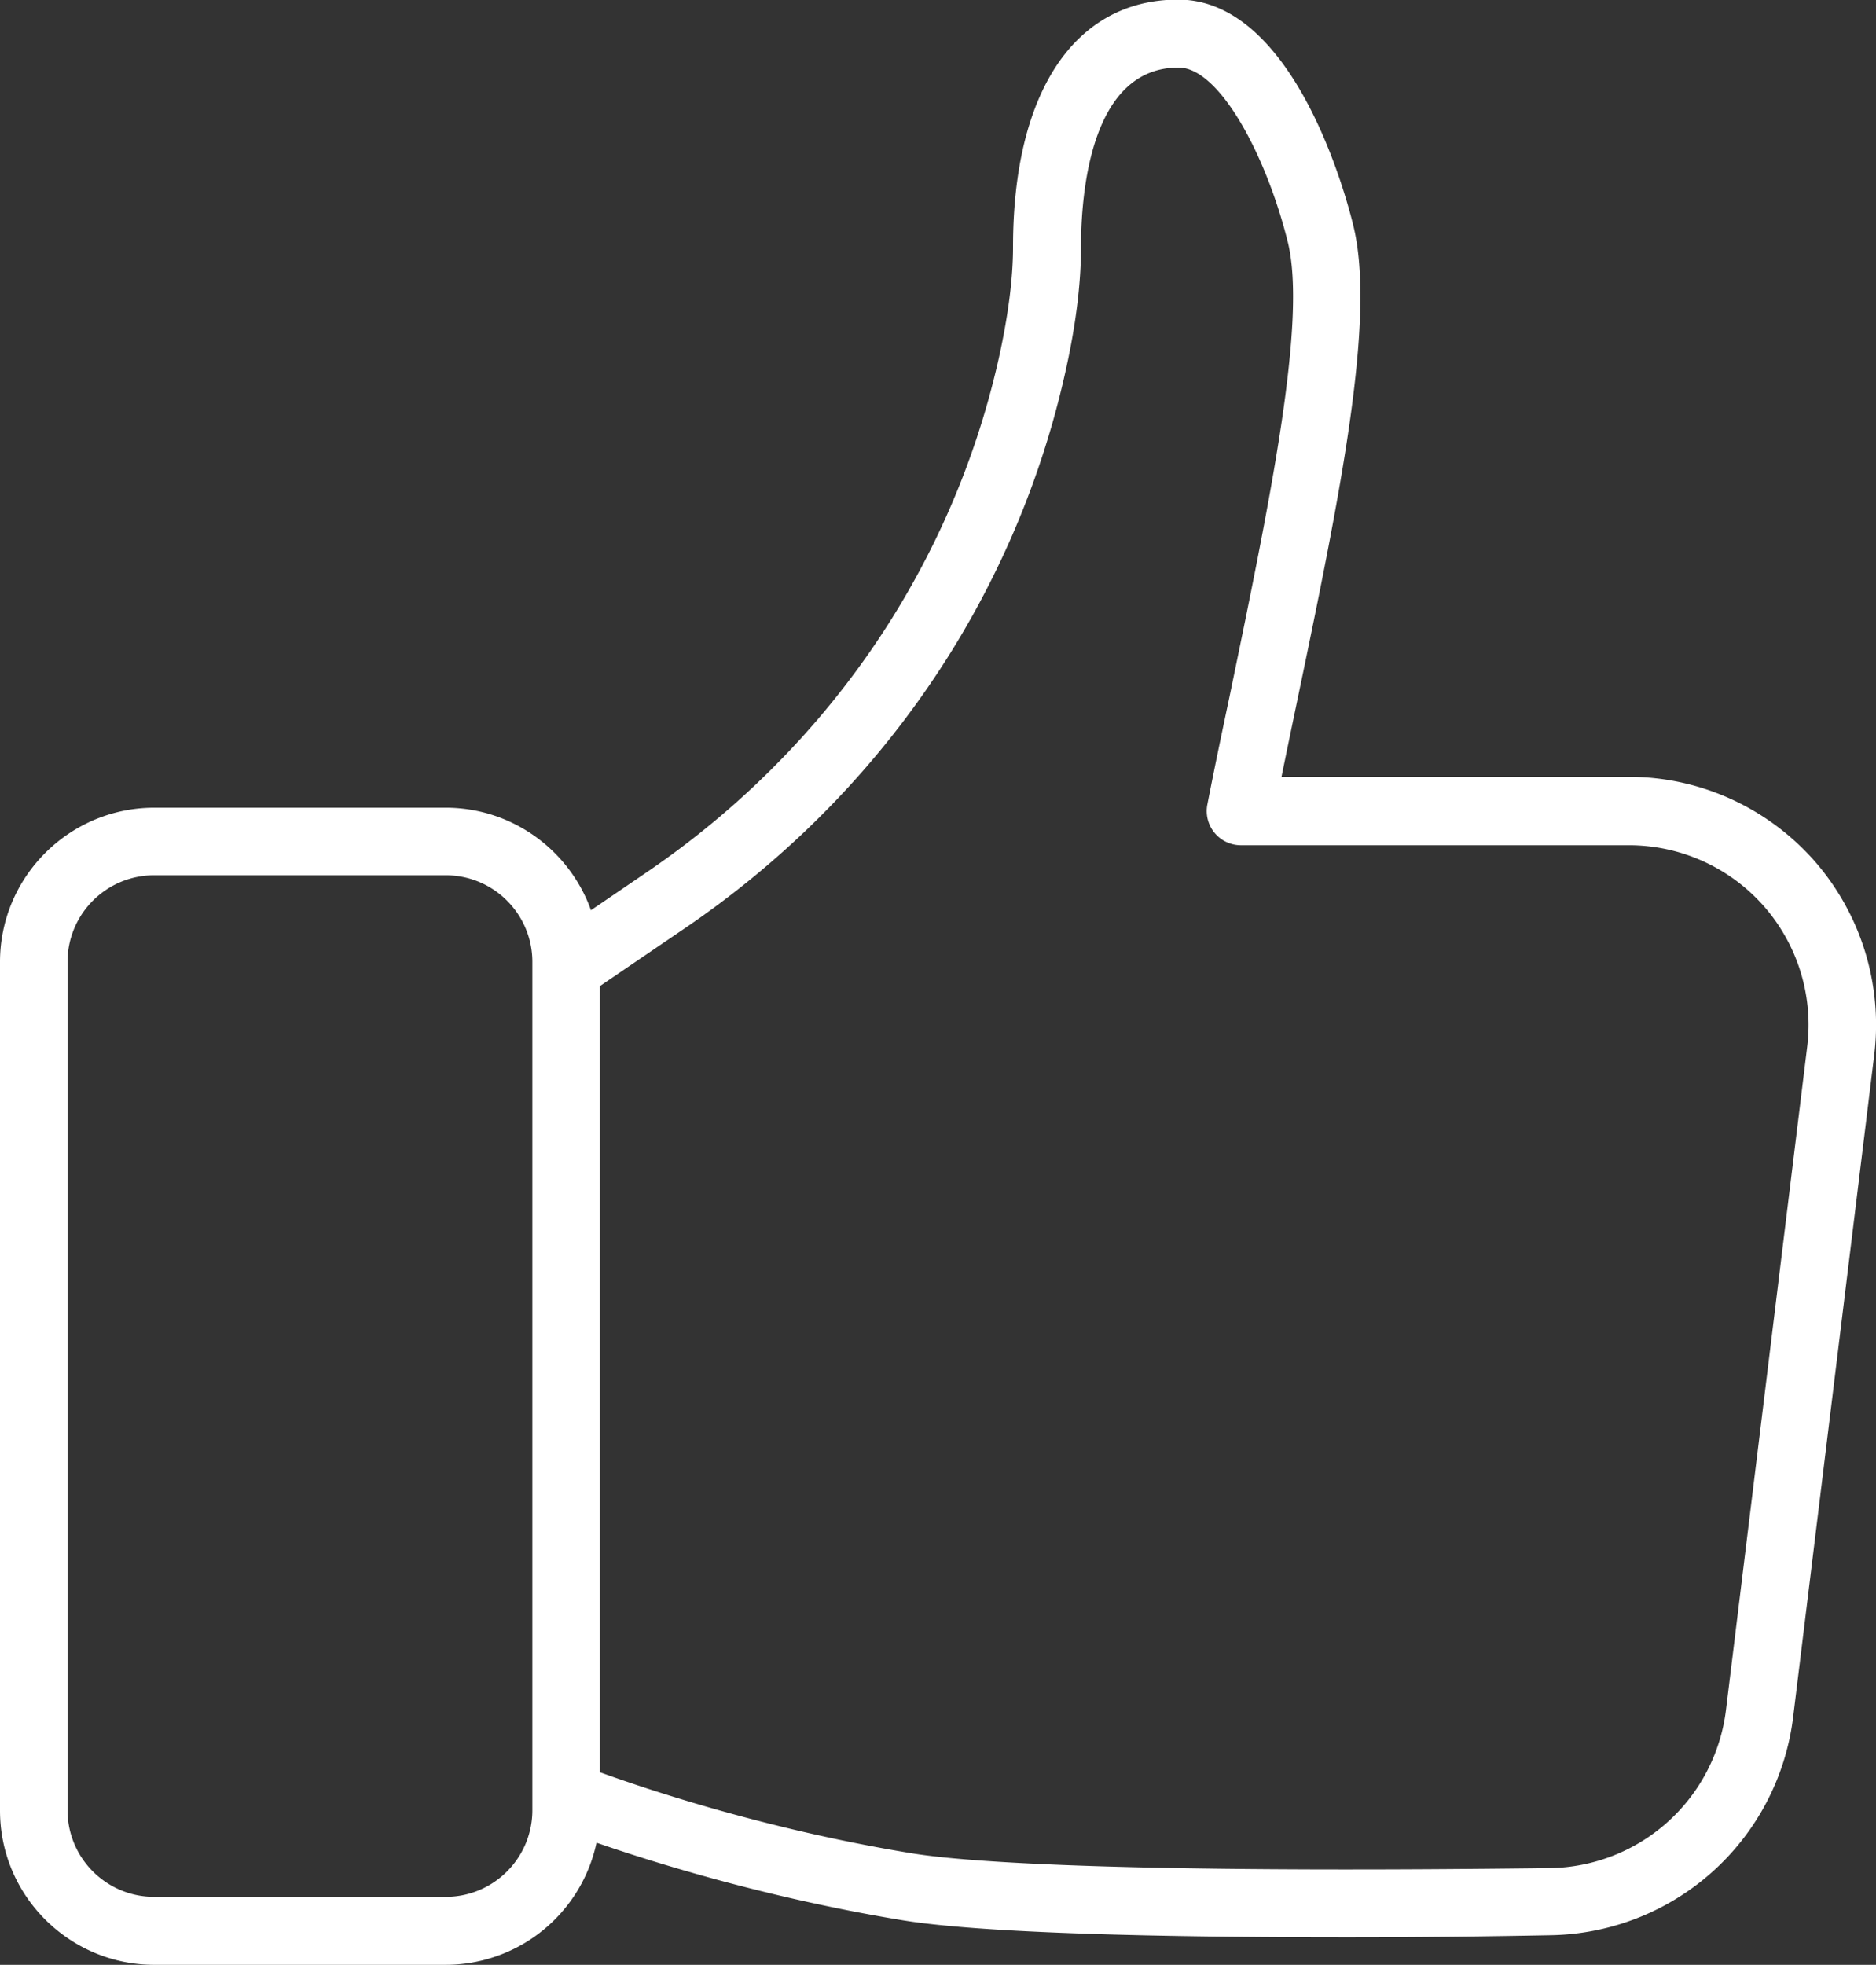 <?xml version="1.0" encoding="utf-8"?>
<svg id="Layer_1" xmlns="http://www.w3.org/2000/svg" viewBox="0 0 45 47.12">
  <rect x="0" y="0" width="45" height="47.12" fill="#333333" stroke="none"/>
  <style>
    .st0{fill:#fff}
  </style>
  <g id="_x35_">
    <path class="st0" d="M10.69 47.12H3.7c-2.04 0-3.7-1.66-3.7-3.7V23.07c0-2.04 1.66-3.7 3.7-3.7h6.99c2.04 0 3.7 1.66 3.7 3.7v20.34a3.7 3.7 0 0 1-3.7 3.71zM3.7 20.99c-1.15 0-2.08.93-2.08 2.08v20.34c0 1.15.93 2.08 2.08 2.08h6.99c1.15 0 2.08-.93 2.08-2.08V23.07c0-1.15-.93-2.08-2.08-2.08H3.7z"/>
    <path class="st0" d="M32.34 46.46c-4.42 0-8.82-.09-10.76-.42-3.73-.62-6.78-1.66-7.92-2.08a.804.804 0 0 1-.48-1.04c.15-.42.62-.64 1.04-.48 1.09.4 4.03 1.41 7.62 2 2 .33 7.44.46 15.34.36a4.317 4.317 0 0 0 4.22-3.78l1.95-15.92c.15-1.22-.23-2.45-1.05-3.38a4.316 4.316 0 0 0-3.22-1.45h-9.32a.82.82 0 0 1-.8-.97c.17-.87.35-1.73.53-2.58.96-4.64 1.87-9.02 1.4-10.92-.51-2.05-1.63-4.18-2.62-4.18-2.11 0-2.34 3.01-2.34 4.31 0 .89-.13 1.92-.39 3.06-1.22 5.39-4.45 10.1-9.11 13.27l-2.13 1.45c-.37.25-.87.16-1.13-.21a.817.817 0 0 1 .21-1.13l2.13-1.45c4.32-2.94 7.31-7.3 8.44-12.29.23-1.03.35-1.94.35-2.71 0-3.71 1.48-5.93 3.96-5.93 2.72 0 3.98 4.51 4.2 5.41.56 2.26-.34 6.6-1.39 11.63-.11.53-.22 1.06-.33 1.6h8.33c1.7 0 3.31.73 4.44 2a5.969 5.969 0 0 1 1.45 4.65L43.01 41.2a5.959 5.959 0 0 1-5.81 5.21c-1.54.03-3.2.05-4.86.05z"/>
  </g>
</svg>
